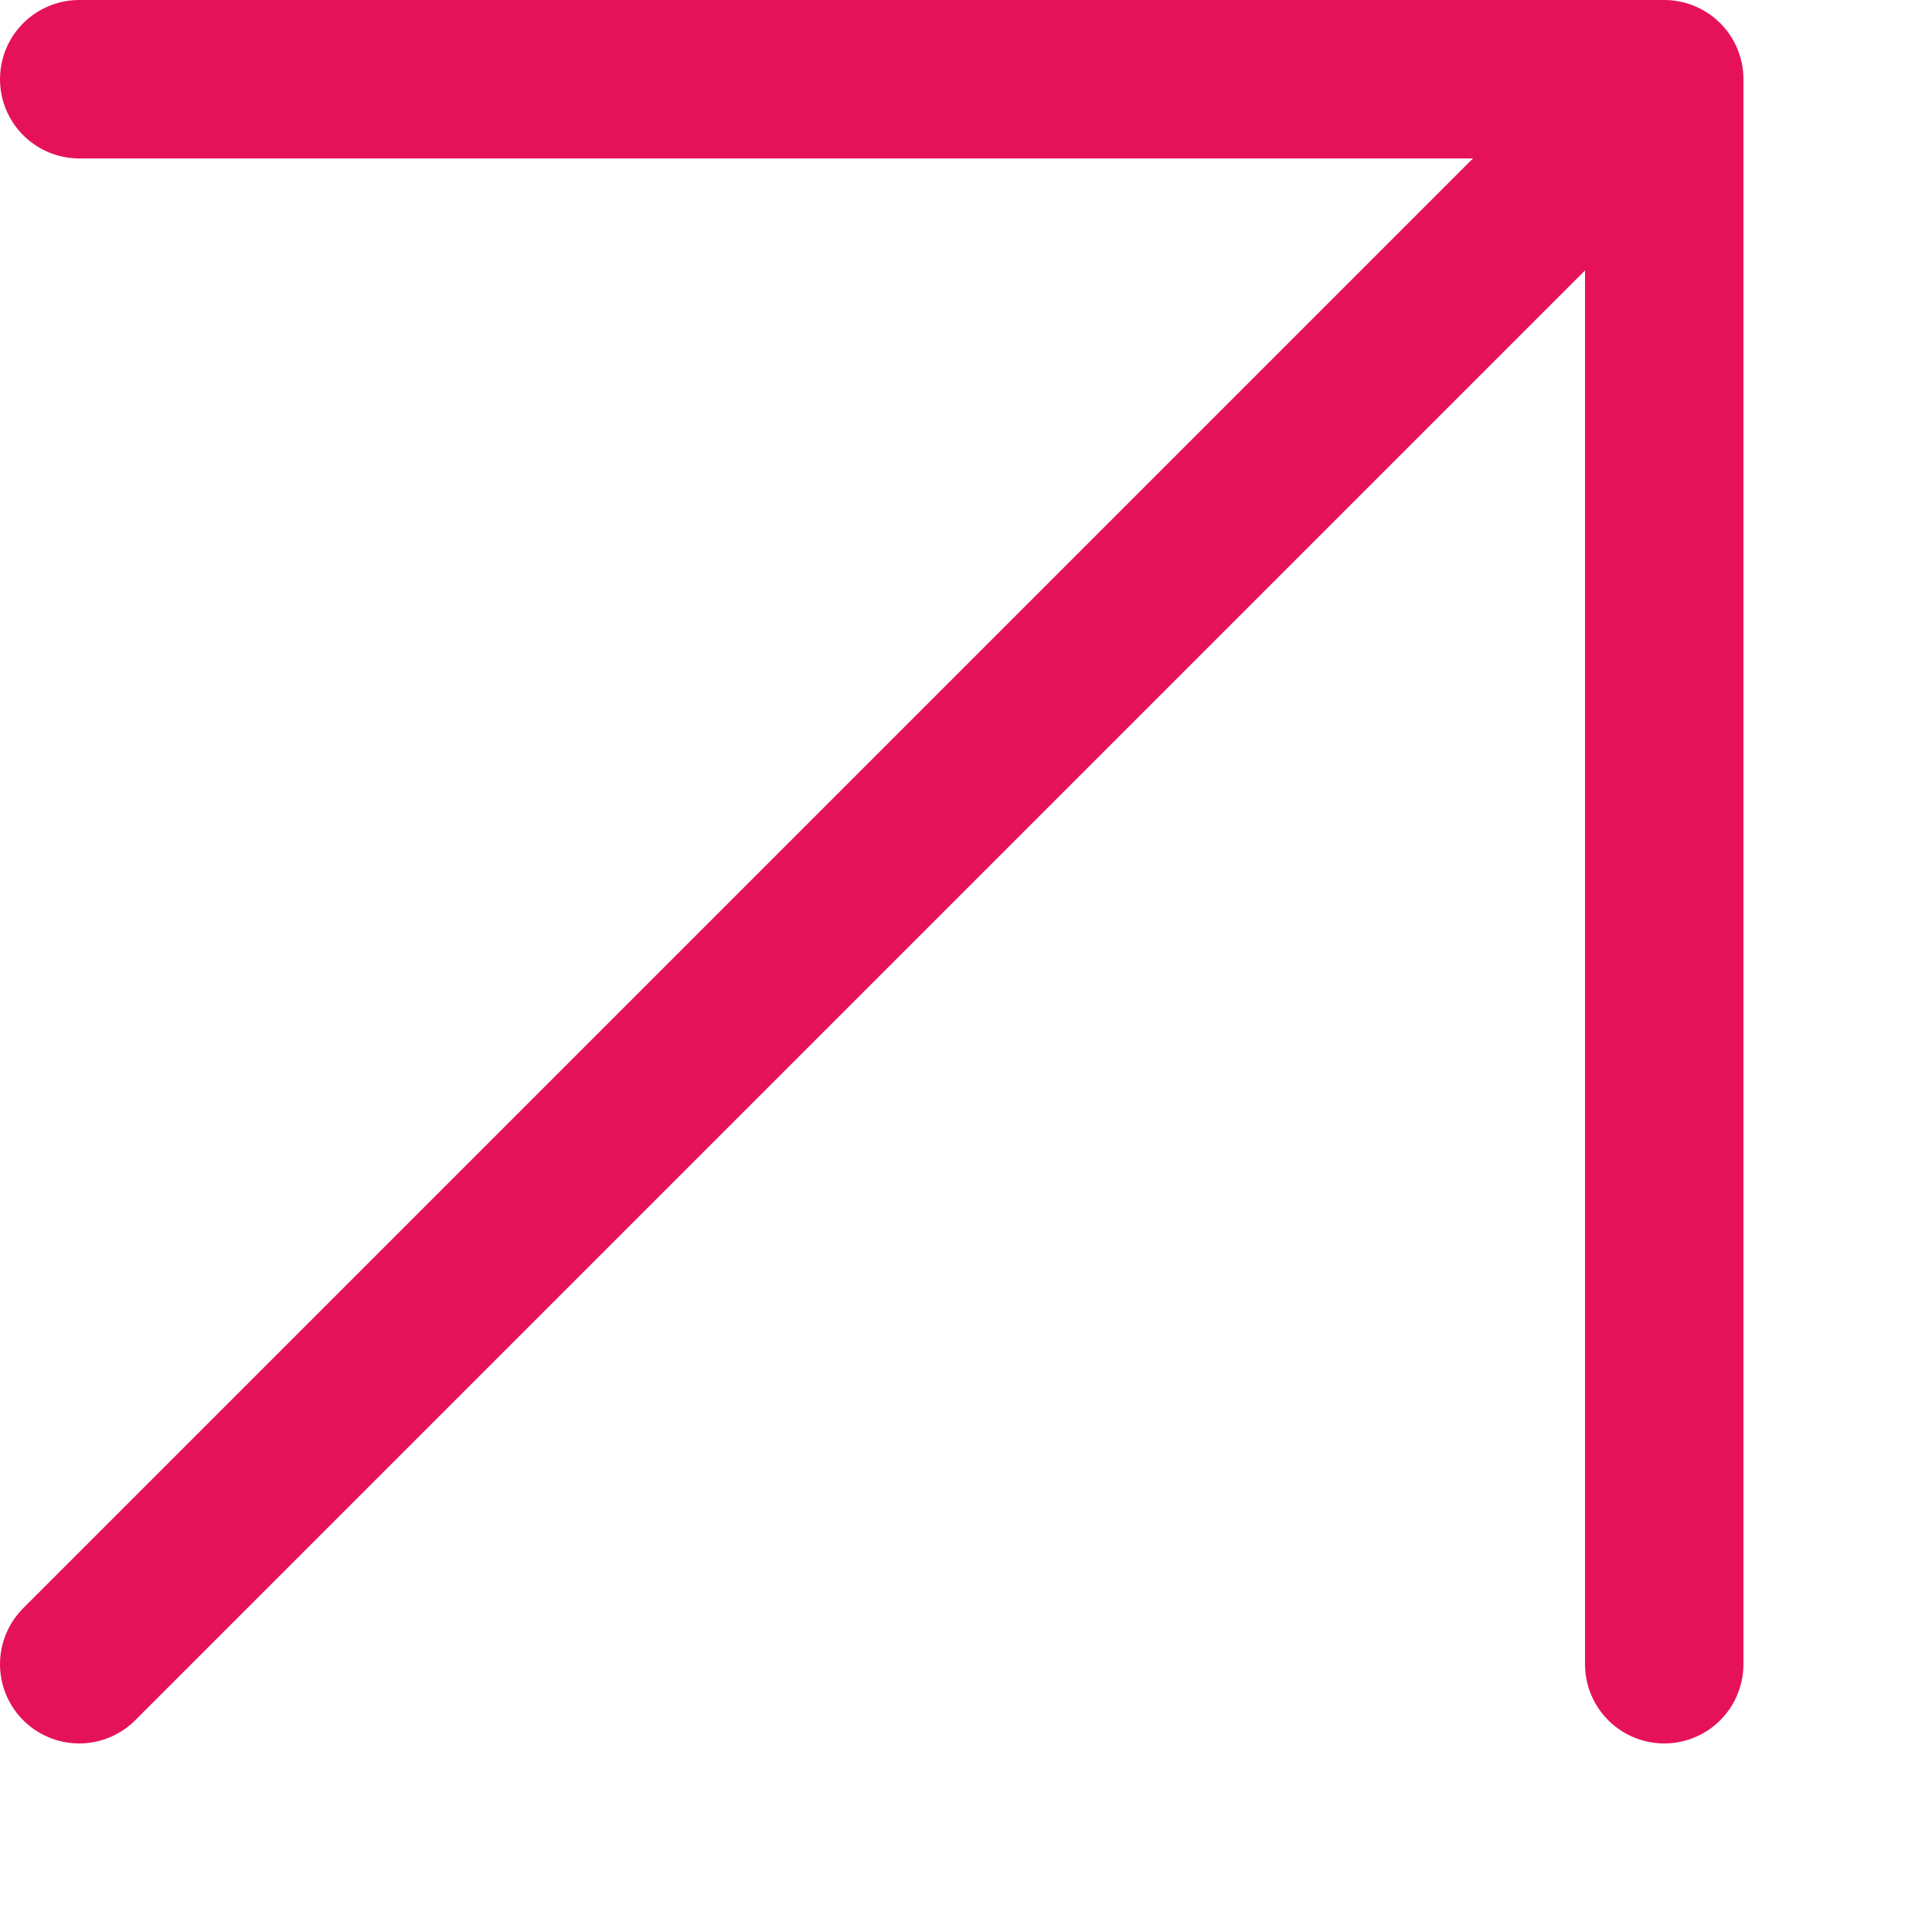 <?xml version="1.0" encoding="UTF-8"?> <svg xmlns="http://www.w3.org/2000/svg" width="10" height="10" viewBox="0 0 10 10" fill="none"><path d="M0.41 8.614L8.614 0.41M8.614 0.41V8.614M8.614 0.41H0.41" stroke="#E61259" stroke-width="0.82" stroke-linecap="round"></path></svg> 